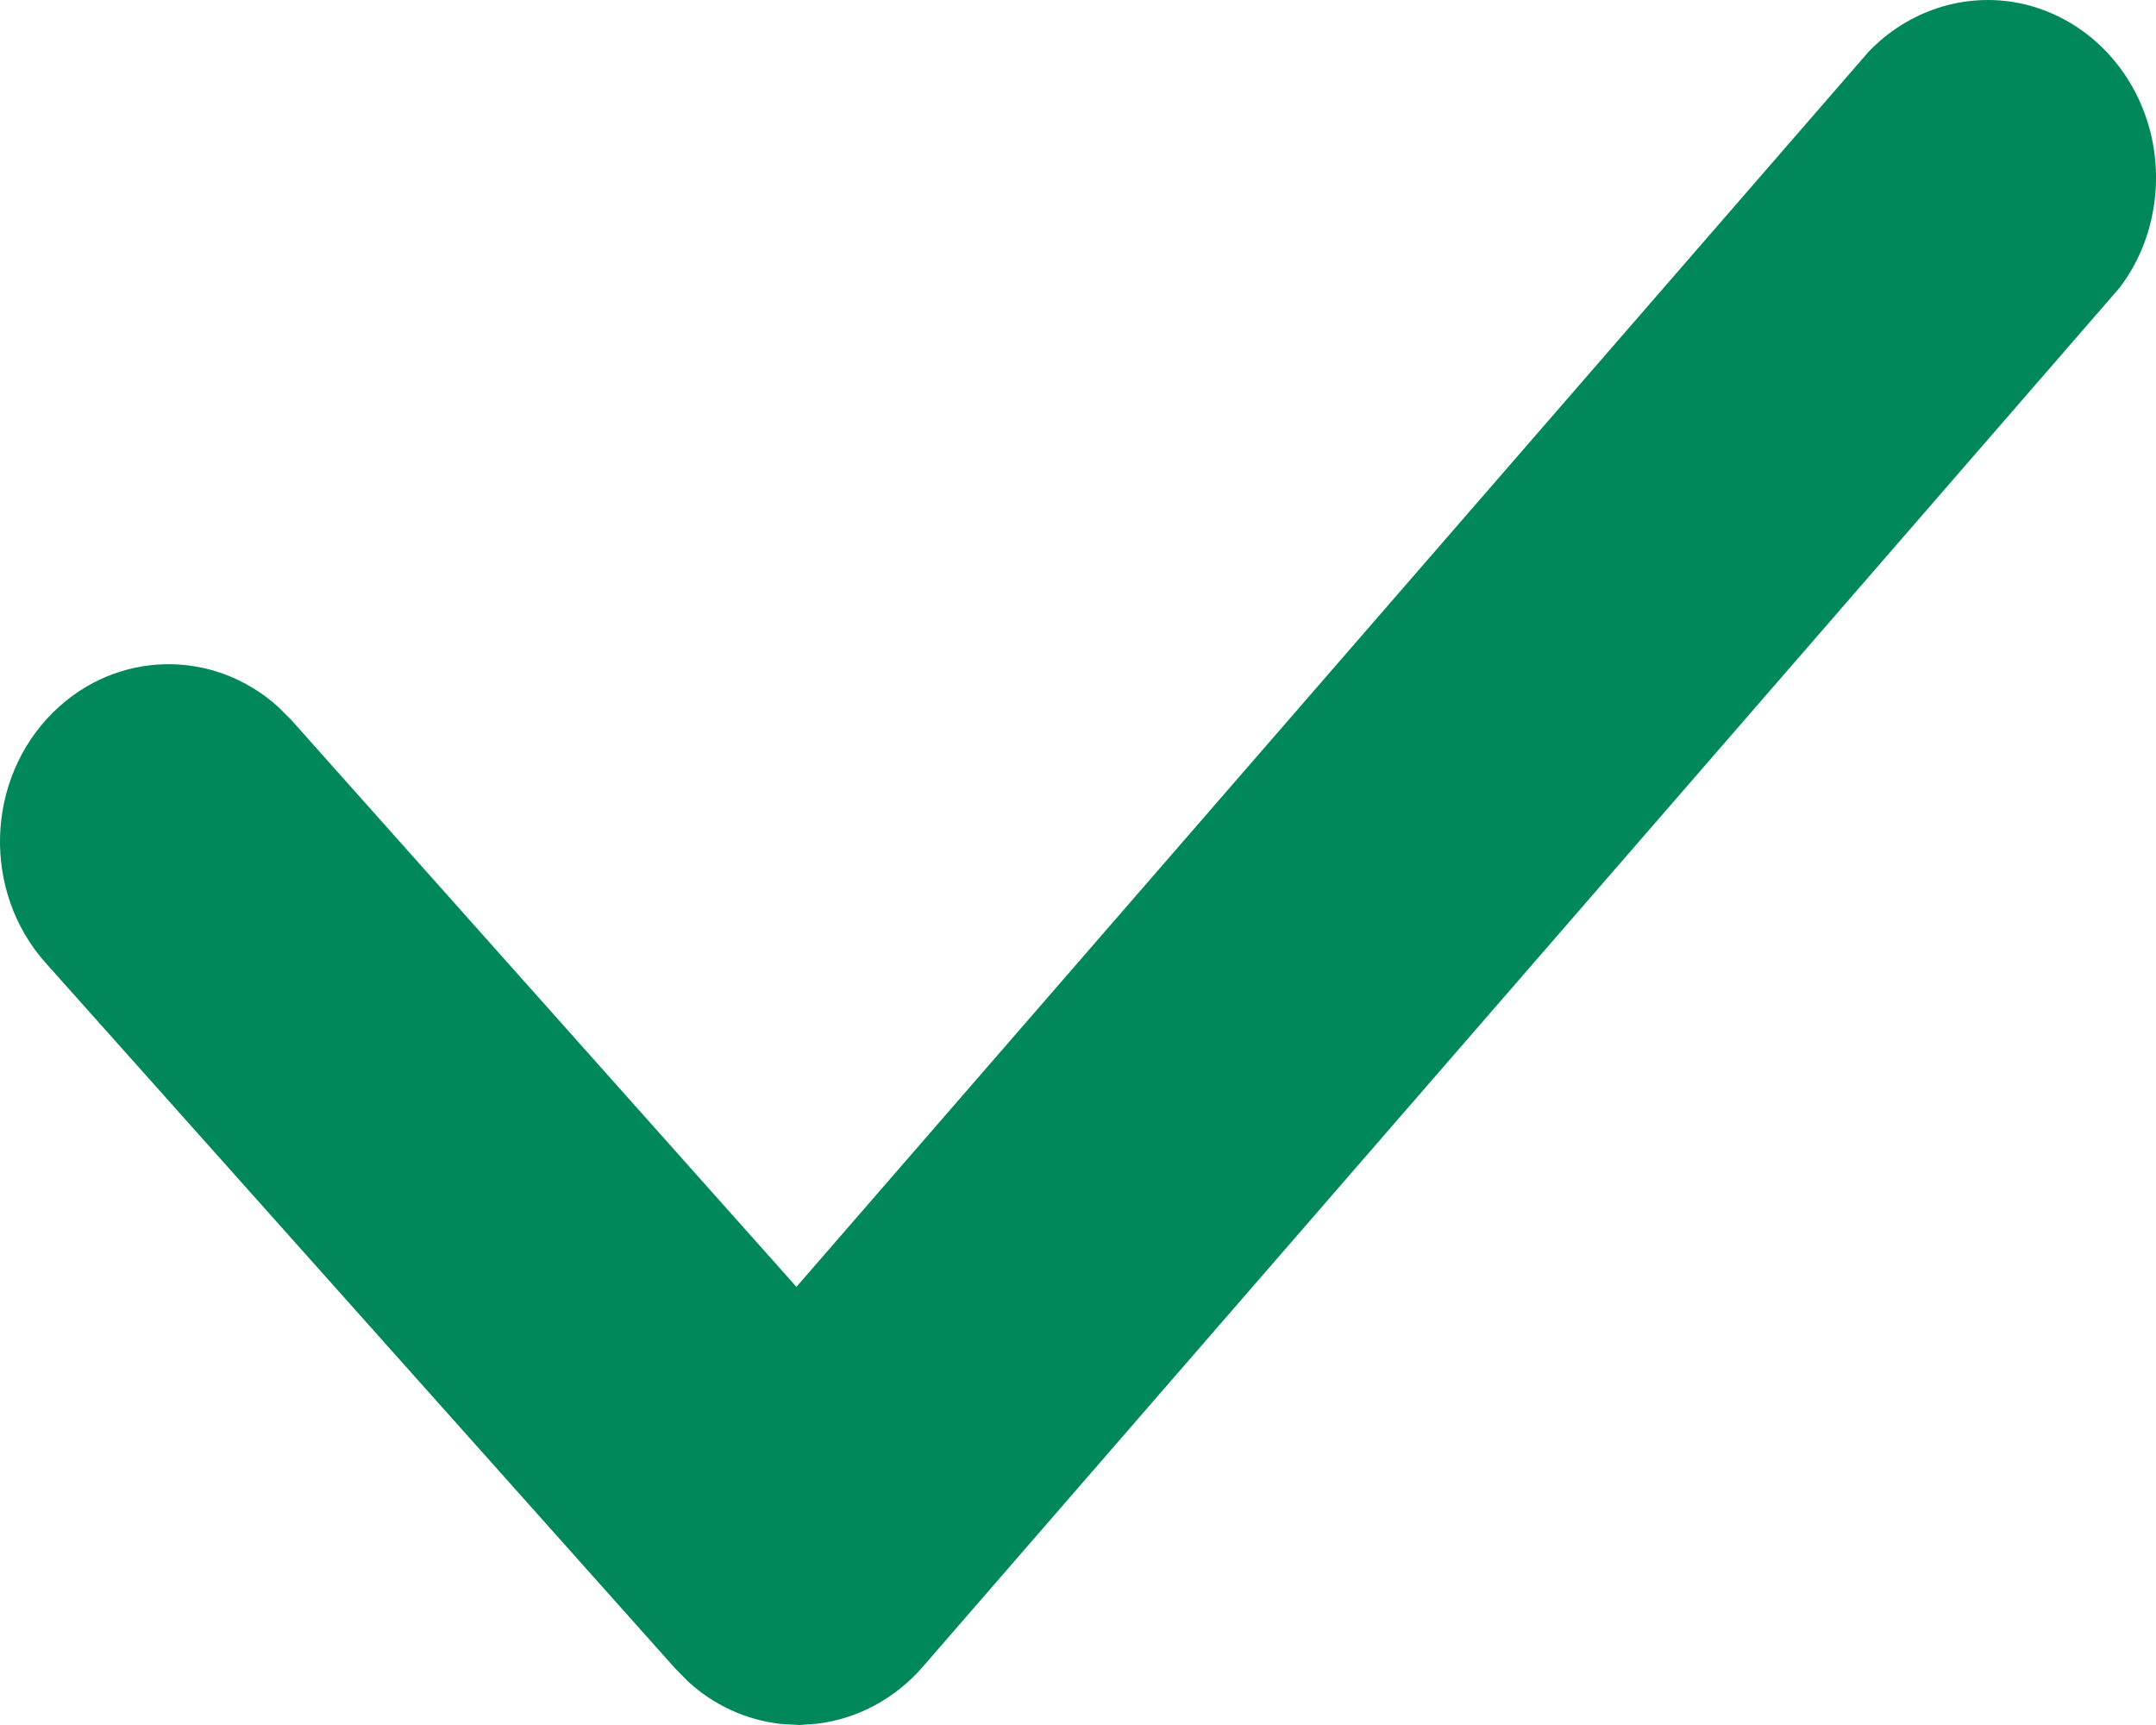 <svg width="10" height="8" viewBox="0 0 10 8" fill="none" xmlns="http://www.w3.org/2000/svg">
<path fill-rule="evenodd" clip-rule="evenodd" d="M8.667 0.24C8.85 0.049 9.112 -0.037 9.368 0.015C9.653 0.074 9.883 0.293 9.967 0.586C10.042 0.849 9.987 1.133 9.829 1.337L4.281 7.729C4.153 7.877 3.979 7.971 3.79 7.994L3.708 8L3.621 7.995C3.461 7.977 3.31 7.908 3.19 7.797L3.132 7.738L0.212 4.466C-0.084 4.135 -0.068 3.614 0.247 3.303C0.541 3.013 0.991 3.008 1.29 3.278L1.352 3.34L3.694 5.968L8.667 0.24Z" fill="#00875A"/>
</svg>
